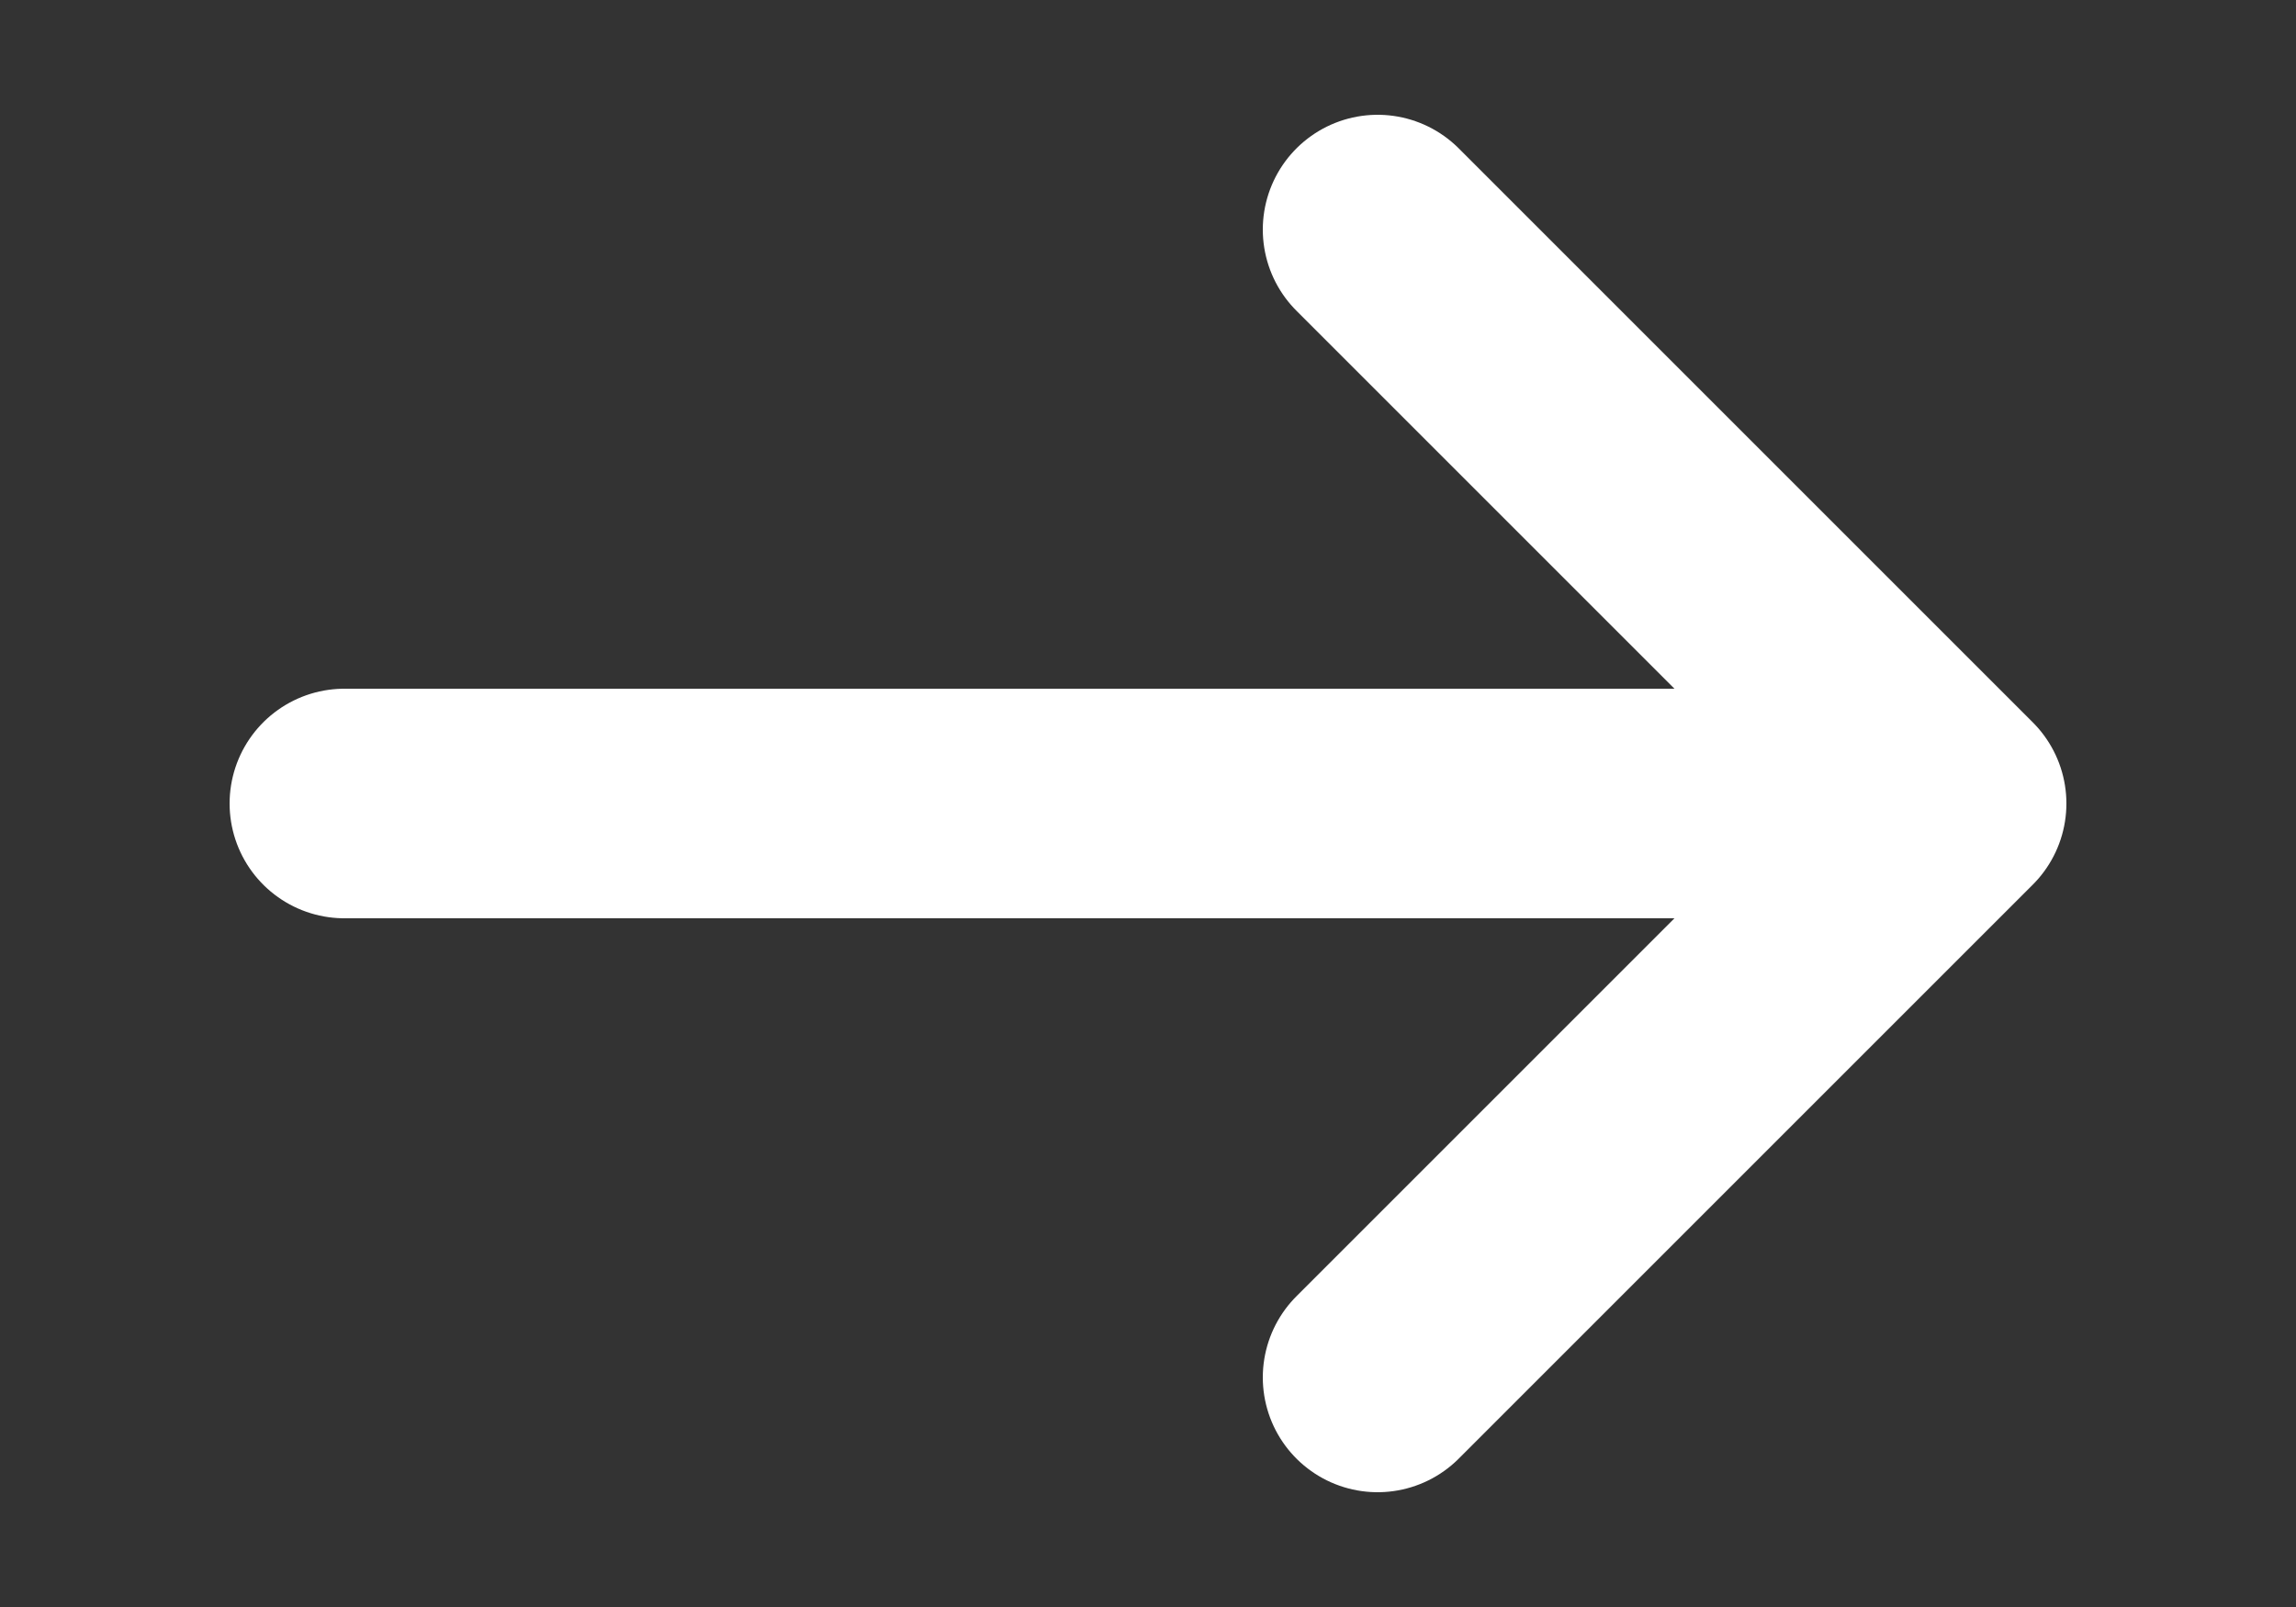 <svg width="20" height="14" viewBox="0 0 20 14" fill="none" xmlns="http://www.w3.org/2000/svg">
<rect x="0" y="0" width="20" height="14" fill="#333333" stroke="none"/>
<path d="M3 7L16 7" stroke="white" stroke-width="2" stroke-linecap="round" stroke-linejoin="round"/>
<path d="M12 2L17 7L12 12" stroke="white" stroke-width="2" stroke-linecap="round" stroke-linejoin="round"/>
</svg>
